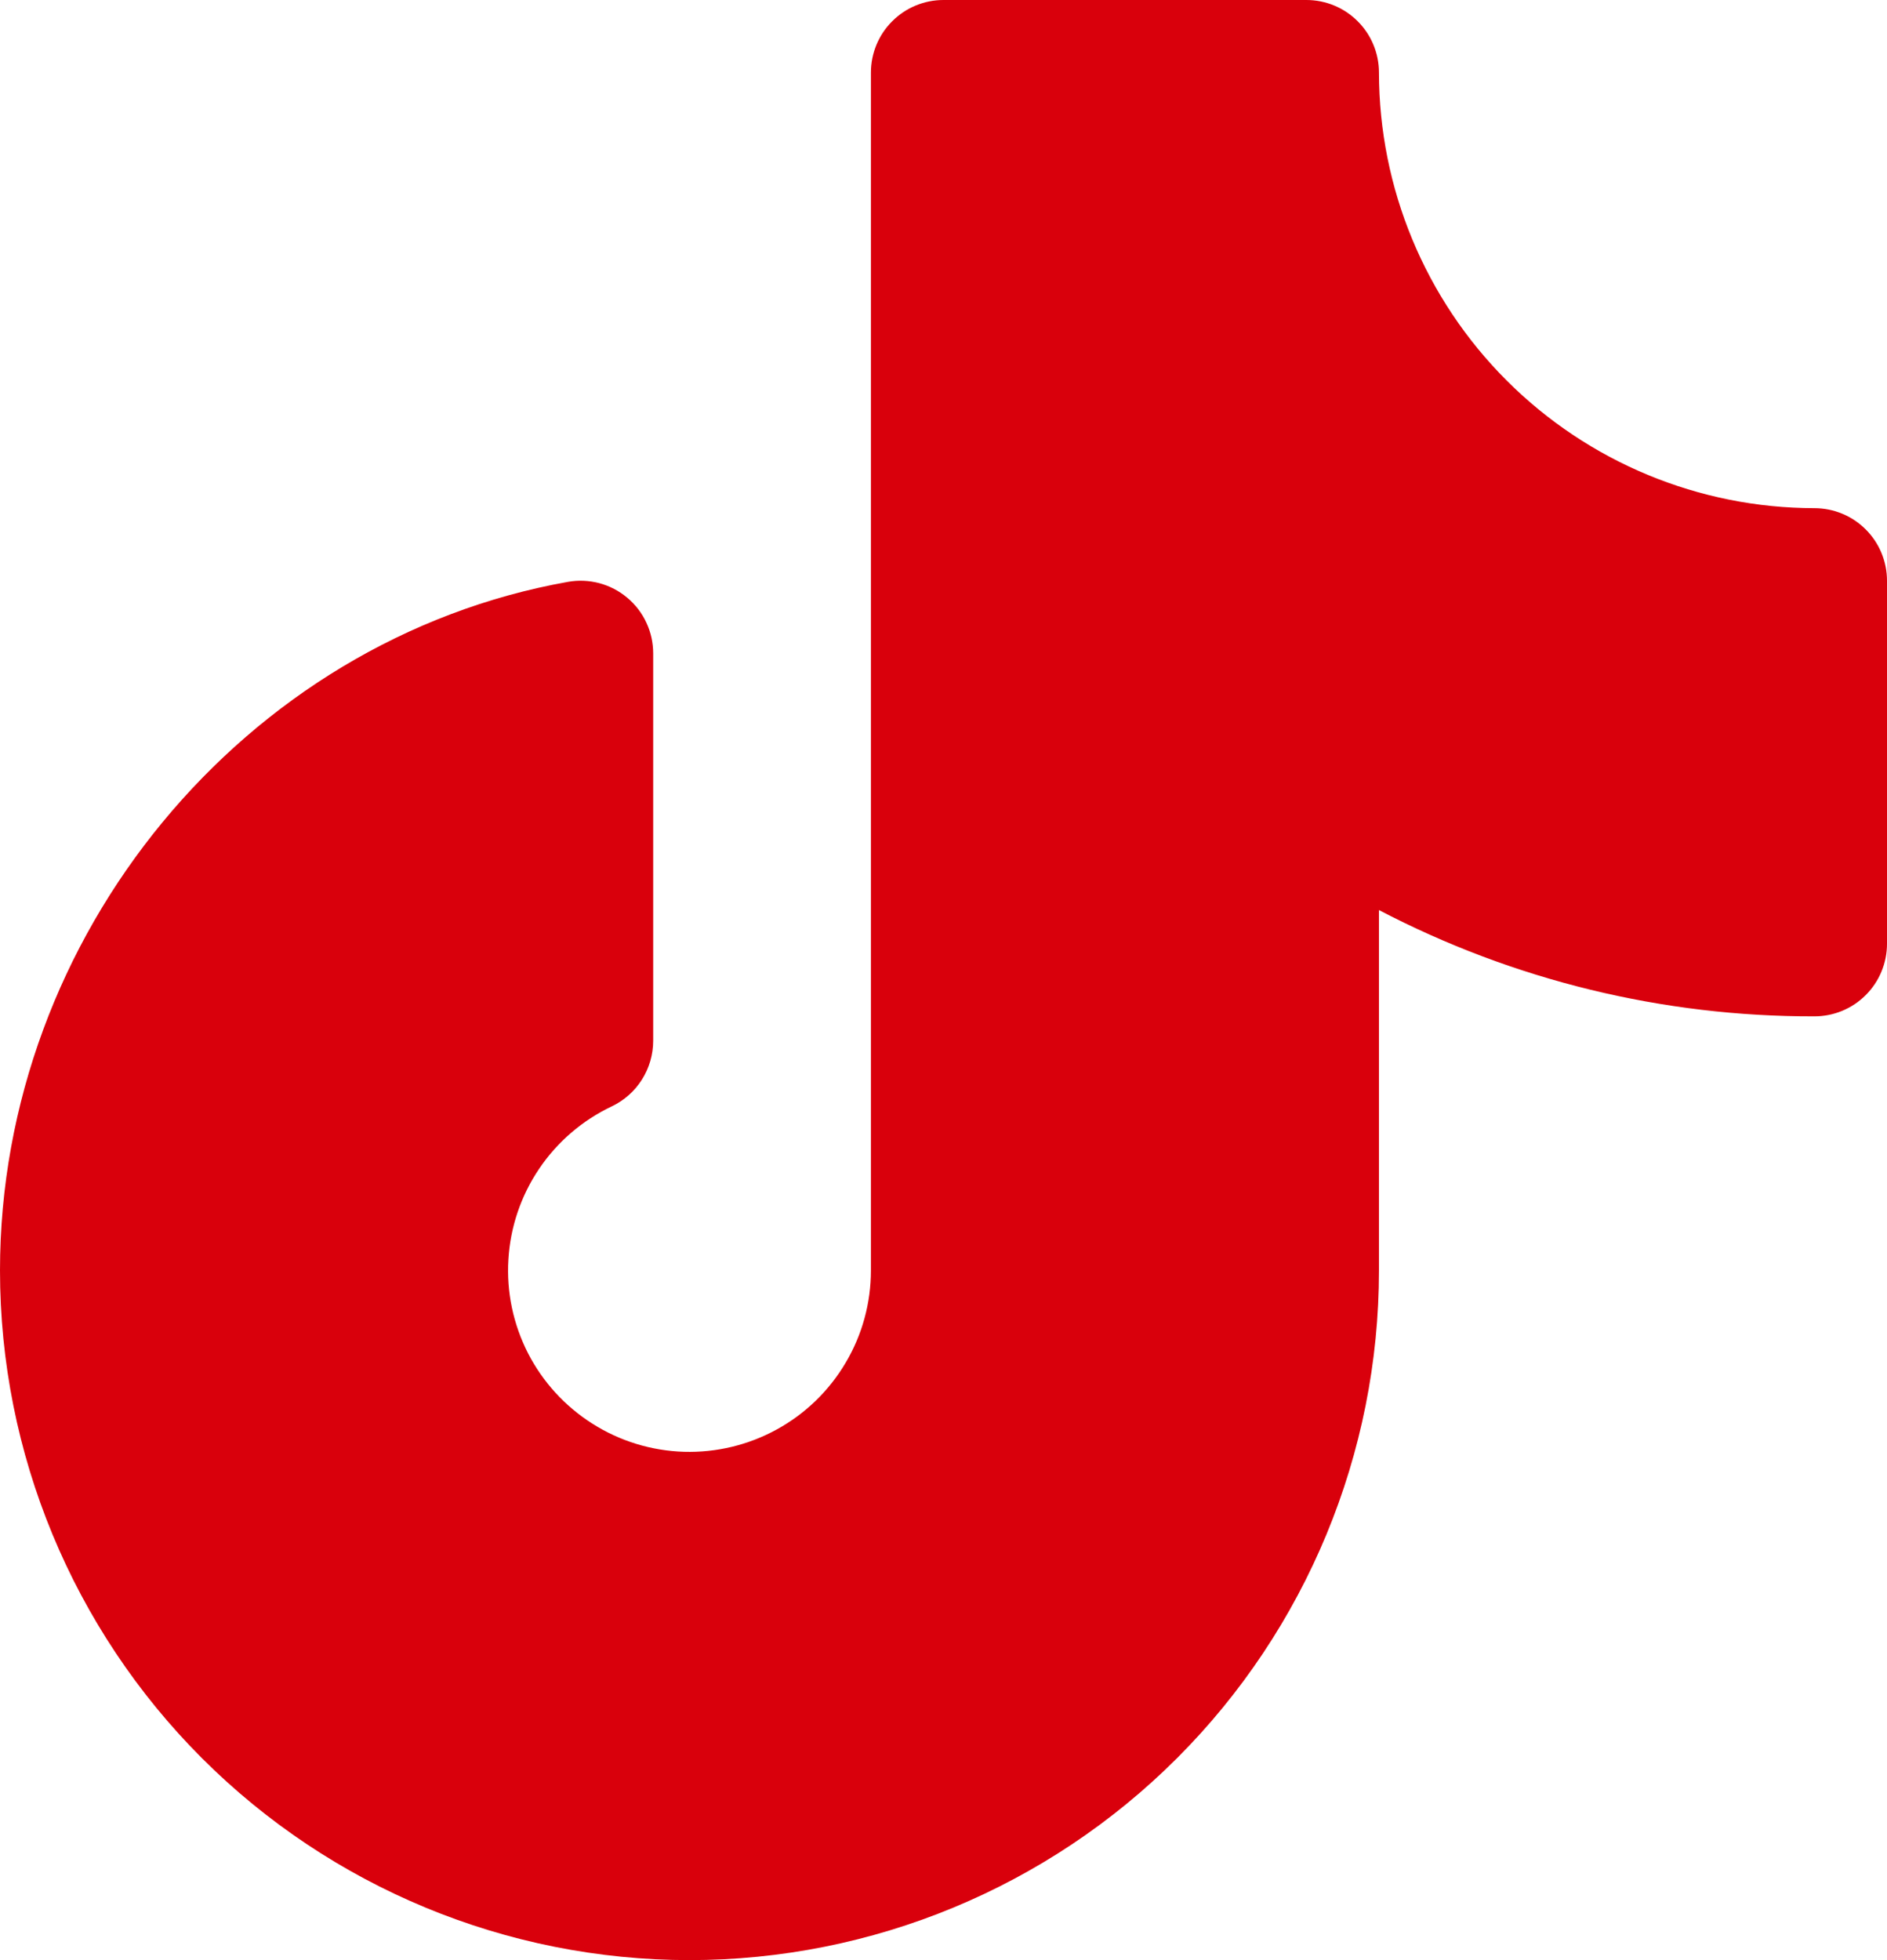 <svg width="26" height="27" viewBox="0 0 26 27" fill="none" xmlns="http://www.w3.org/2000/svg">
<path d="M26 8V13C26 13.265 25.895 13.52 25.707 13.707C25.52 13.895 25.265 14 25 14C22.911 14.005 20.852 13.503 19 12.536V17.5C19 20.02 17.999 22.436 16.218 24.218C14.436 25.999 12.02 27 9.5 27C6.98 27 4.564 25.999 2.782 24.218C1.001 22.436 0 20.02 0 17.5C0 12.887 3.364 8.81 7.825 8.015C7.969 7.989 8.117 7.996 8.258 8.033C8.399 8.071 8.53 8.139 8.642 8.233C8.754 8.327 8.845 8.444 8.906 8.577C8.968 8.709 9 8.854 9 9V14.336C9 14.525 8.946 14.711 8.845 14.871C8.744 15.031 8.6 15.159 8.429 15.24C8.025 15.432 7.679 15.728 7.429 16.099C7.178 16.47 7.032 16.901 7.005 17.347C6.977 17.794 7.071 18.239 7.274 18.638C7.478 19.036 7.785 19.372 8.163 19.611C8.541 19.851 8.976 19.984 9.424 19.998C9.871 20.011 10.313 19.905 10.705 19.689C11.097 19.474 11.424 19.157 11.652 18.771C11.88 18.387 12 17.947 12 17.5V1C12 0.735 12.105 0.48 12.293 0.293C12.48 0.105 12.735 0 13 0H18C18.265 0 18.52 0.105 18.707 0.293C18.895 0.48 19 0.735 19 1C19.002 2.591 19.634 4.116 20.759 5.241C21.884 6.366 23.409 6.998 25 7C25.265 7 25.52 7.105 25.707 7.293C25.895 7.48 26 7.735 26 8Z" fill="#D9000C"/>
</svg>
